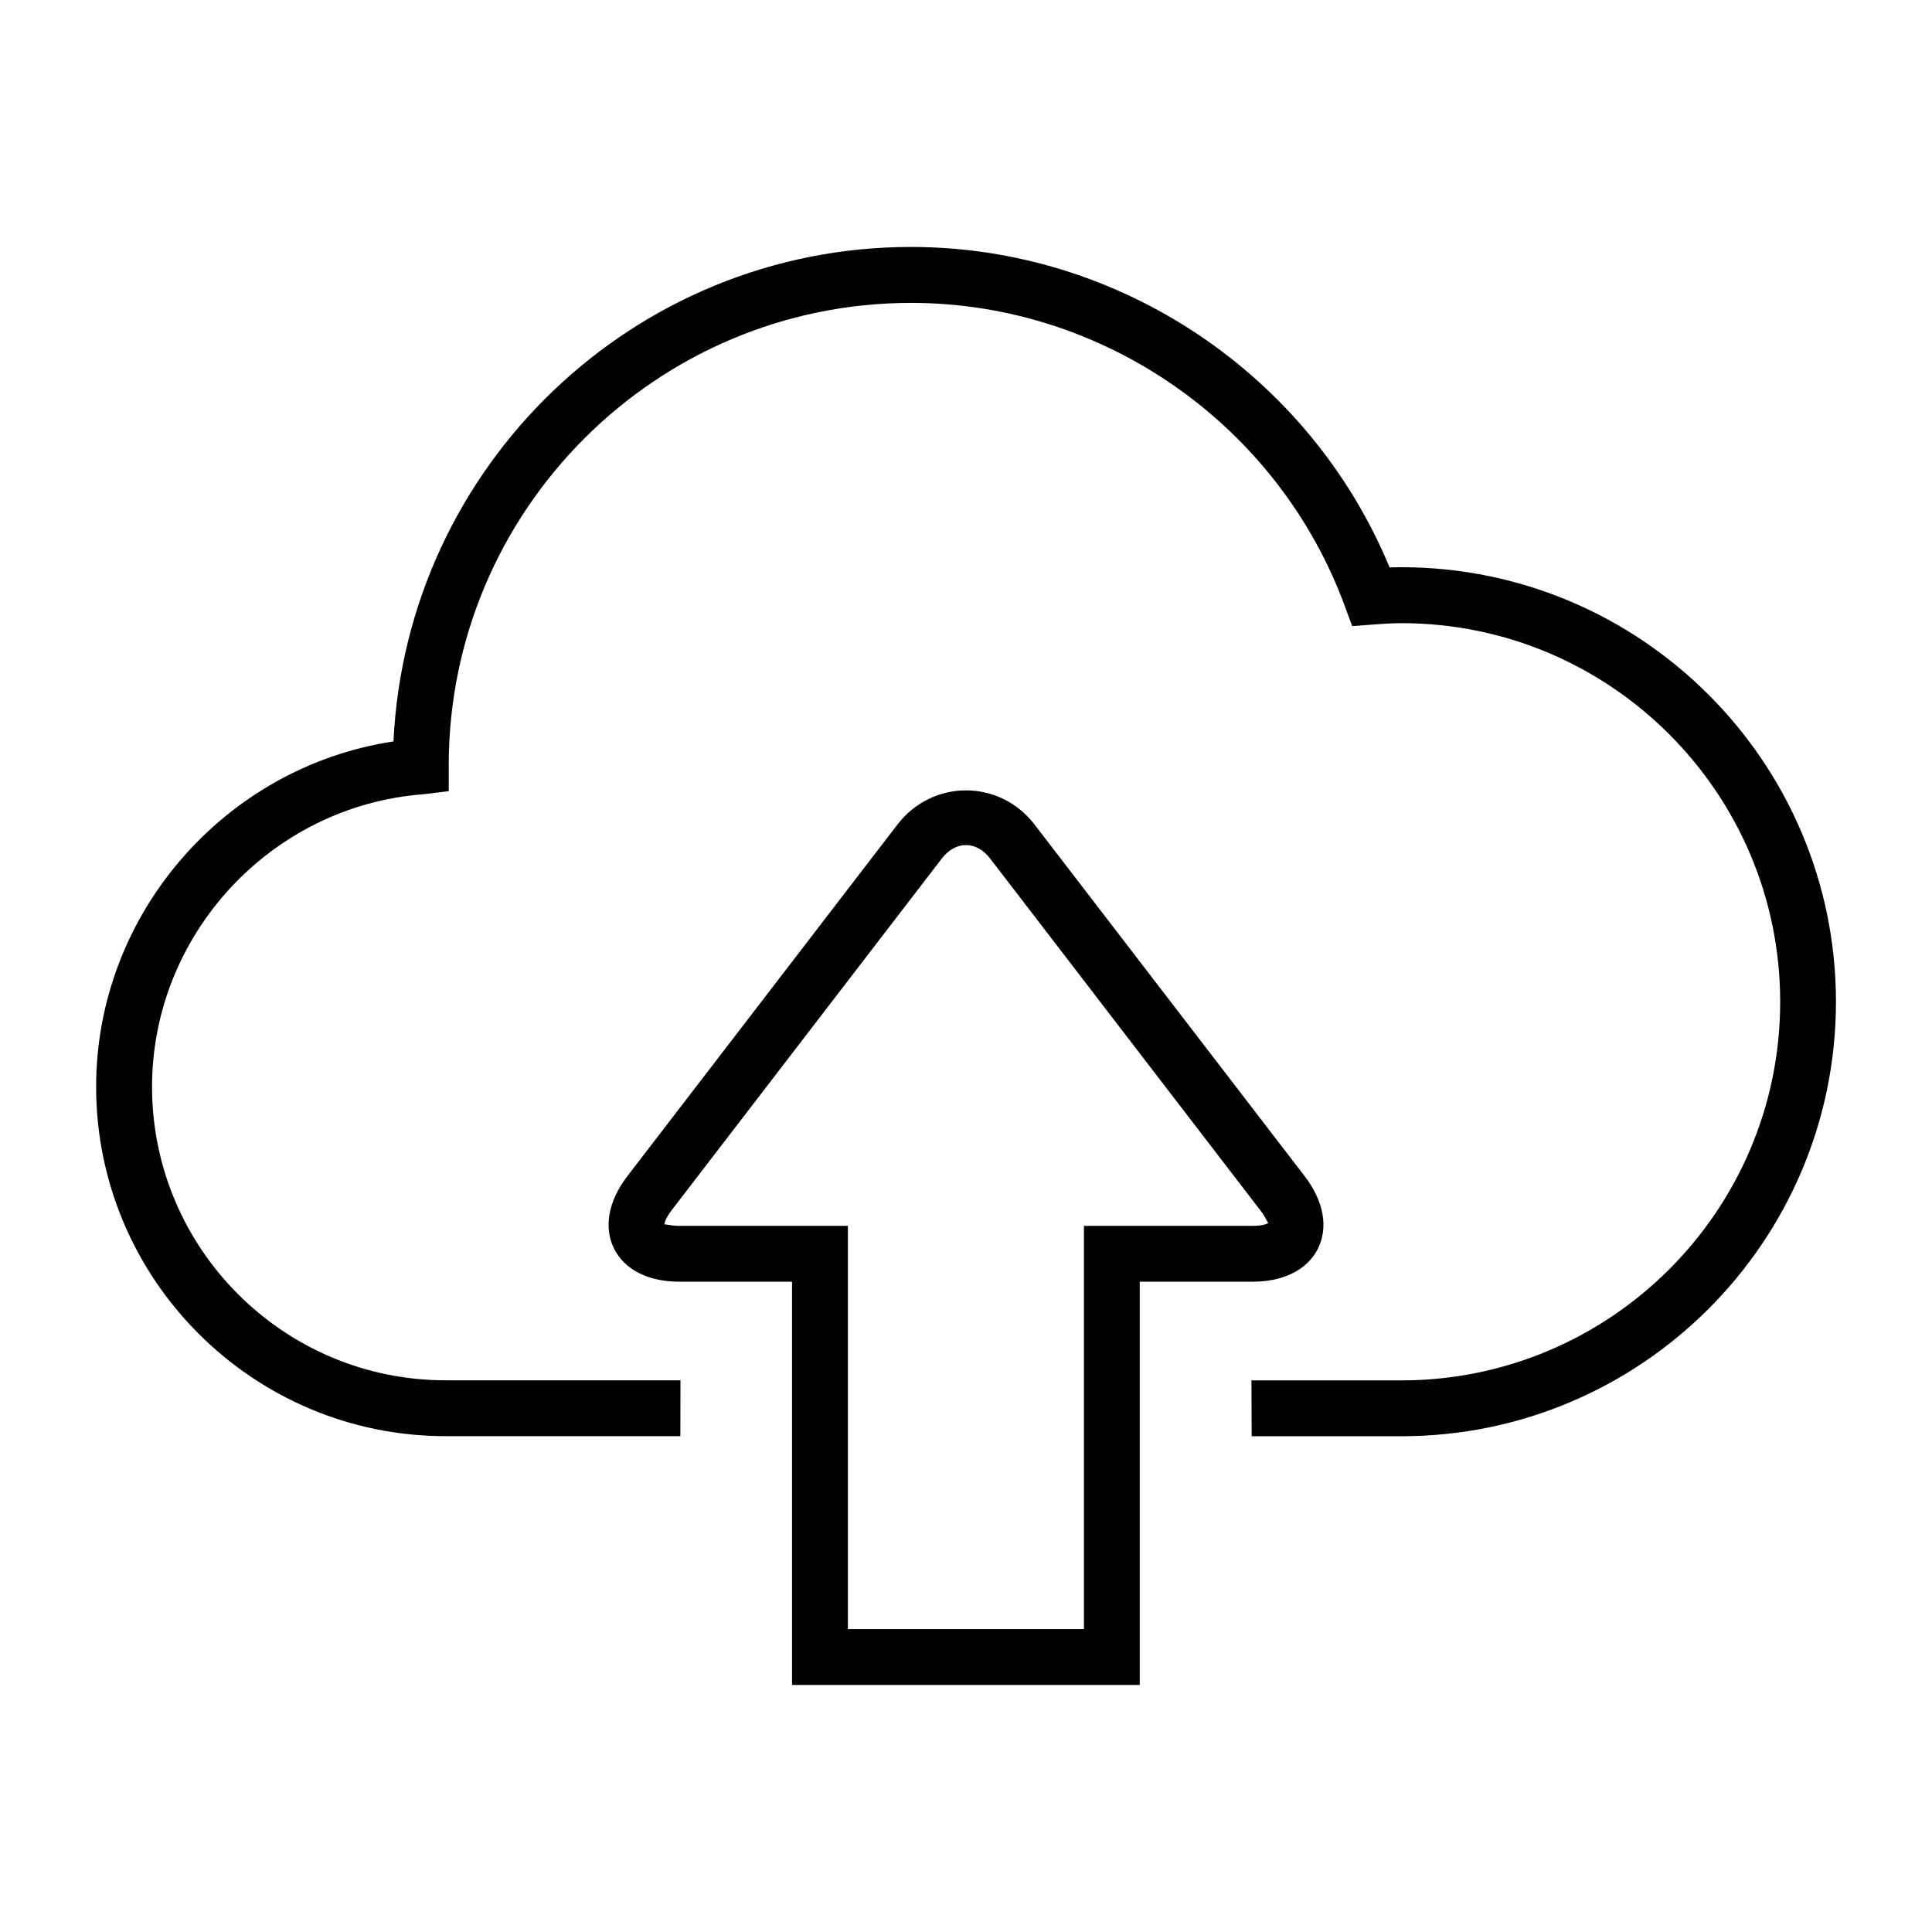 <?xml version="1.0" encoding="UTF-8"?>
<!-- Uploaded to: SVG Repo, www.svgrepo.com, Generator: SVG Repo Mixer Tools -->
<svg fill="#000000" width="800px" height="800px" version="1.1" viewBox="144 144 512 512" xmlns="http://www.w3.org/2000/svg">
 <g>
  <path d="m493.3 474.83c2.754-5.606 1.48-12.562-3.527-19.098l-71.605-93.219c-9.273-12.074-27.047-12.074-36.336 0l-71.605 93.219c-4.992 6.535-6.281 13.477-3.527 19.098 2.754 5.621 9.07 8.832 17.285 8.832h29.914v106.87h92.148v-106.87h29.945c8.227 0.004 14.523-3.211 17.309-8.832zm-62.047-5.965v106.87h-62.551v-106.87h-44.715c-2.613 0-3.938-0.645-3.922-0.301-0.016-0.332 0.285-1.684 1.891-3.793l71.605-93.219c3.668-4.801 9.195-4.801 12.863 0l71.59 93.219c1.637 2.109 1.969 3.527 2.156 3.289-0.25 0.219-1.512 0.805-4.172 0.805z"/>
  <path d="m515.36 294.32c-1.023 0-2.078 0.016-3.102 0.062-21.129-51.027-71.398-84.938-126.82-84.938-73.523 0-133.71 58.062-137.16 131.04-44.699 6.754-78.801 45.723-78.801 91.52 0 51.043 41.547 92.59 92.605 92.59h62.219l0.031-14.801h-62.246c-42.902 0-77.793-34.891-77.793-77.777 0-40.367 31.535-74.422 71.809-77.523l6.816-0.836v-6.848c0-67.574 54.977-122.54 122.54-122.54 51.074 0 97.281 32.309 114.95 80.406l1.938 5.242 5.574-0.41c2.457-0.188 4.945-0.363 7.477-0.363 55.355 0 100.37 45.012 100.37 100.35 0 55.324-45.012 100.32-100.37 100.32h-39.754l0.062 14.801h39.691c63.512 0 115.15-51.656 115.15-115.14-0.016-63.508-51.672-115.16-115.18-115.16z"/>
 </g>
</svg>